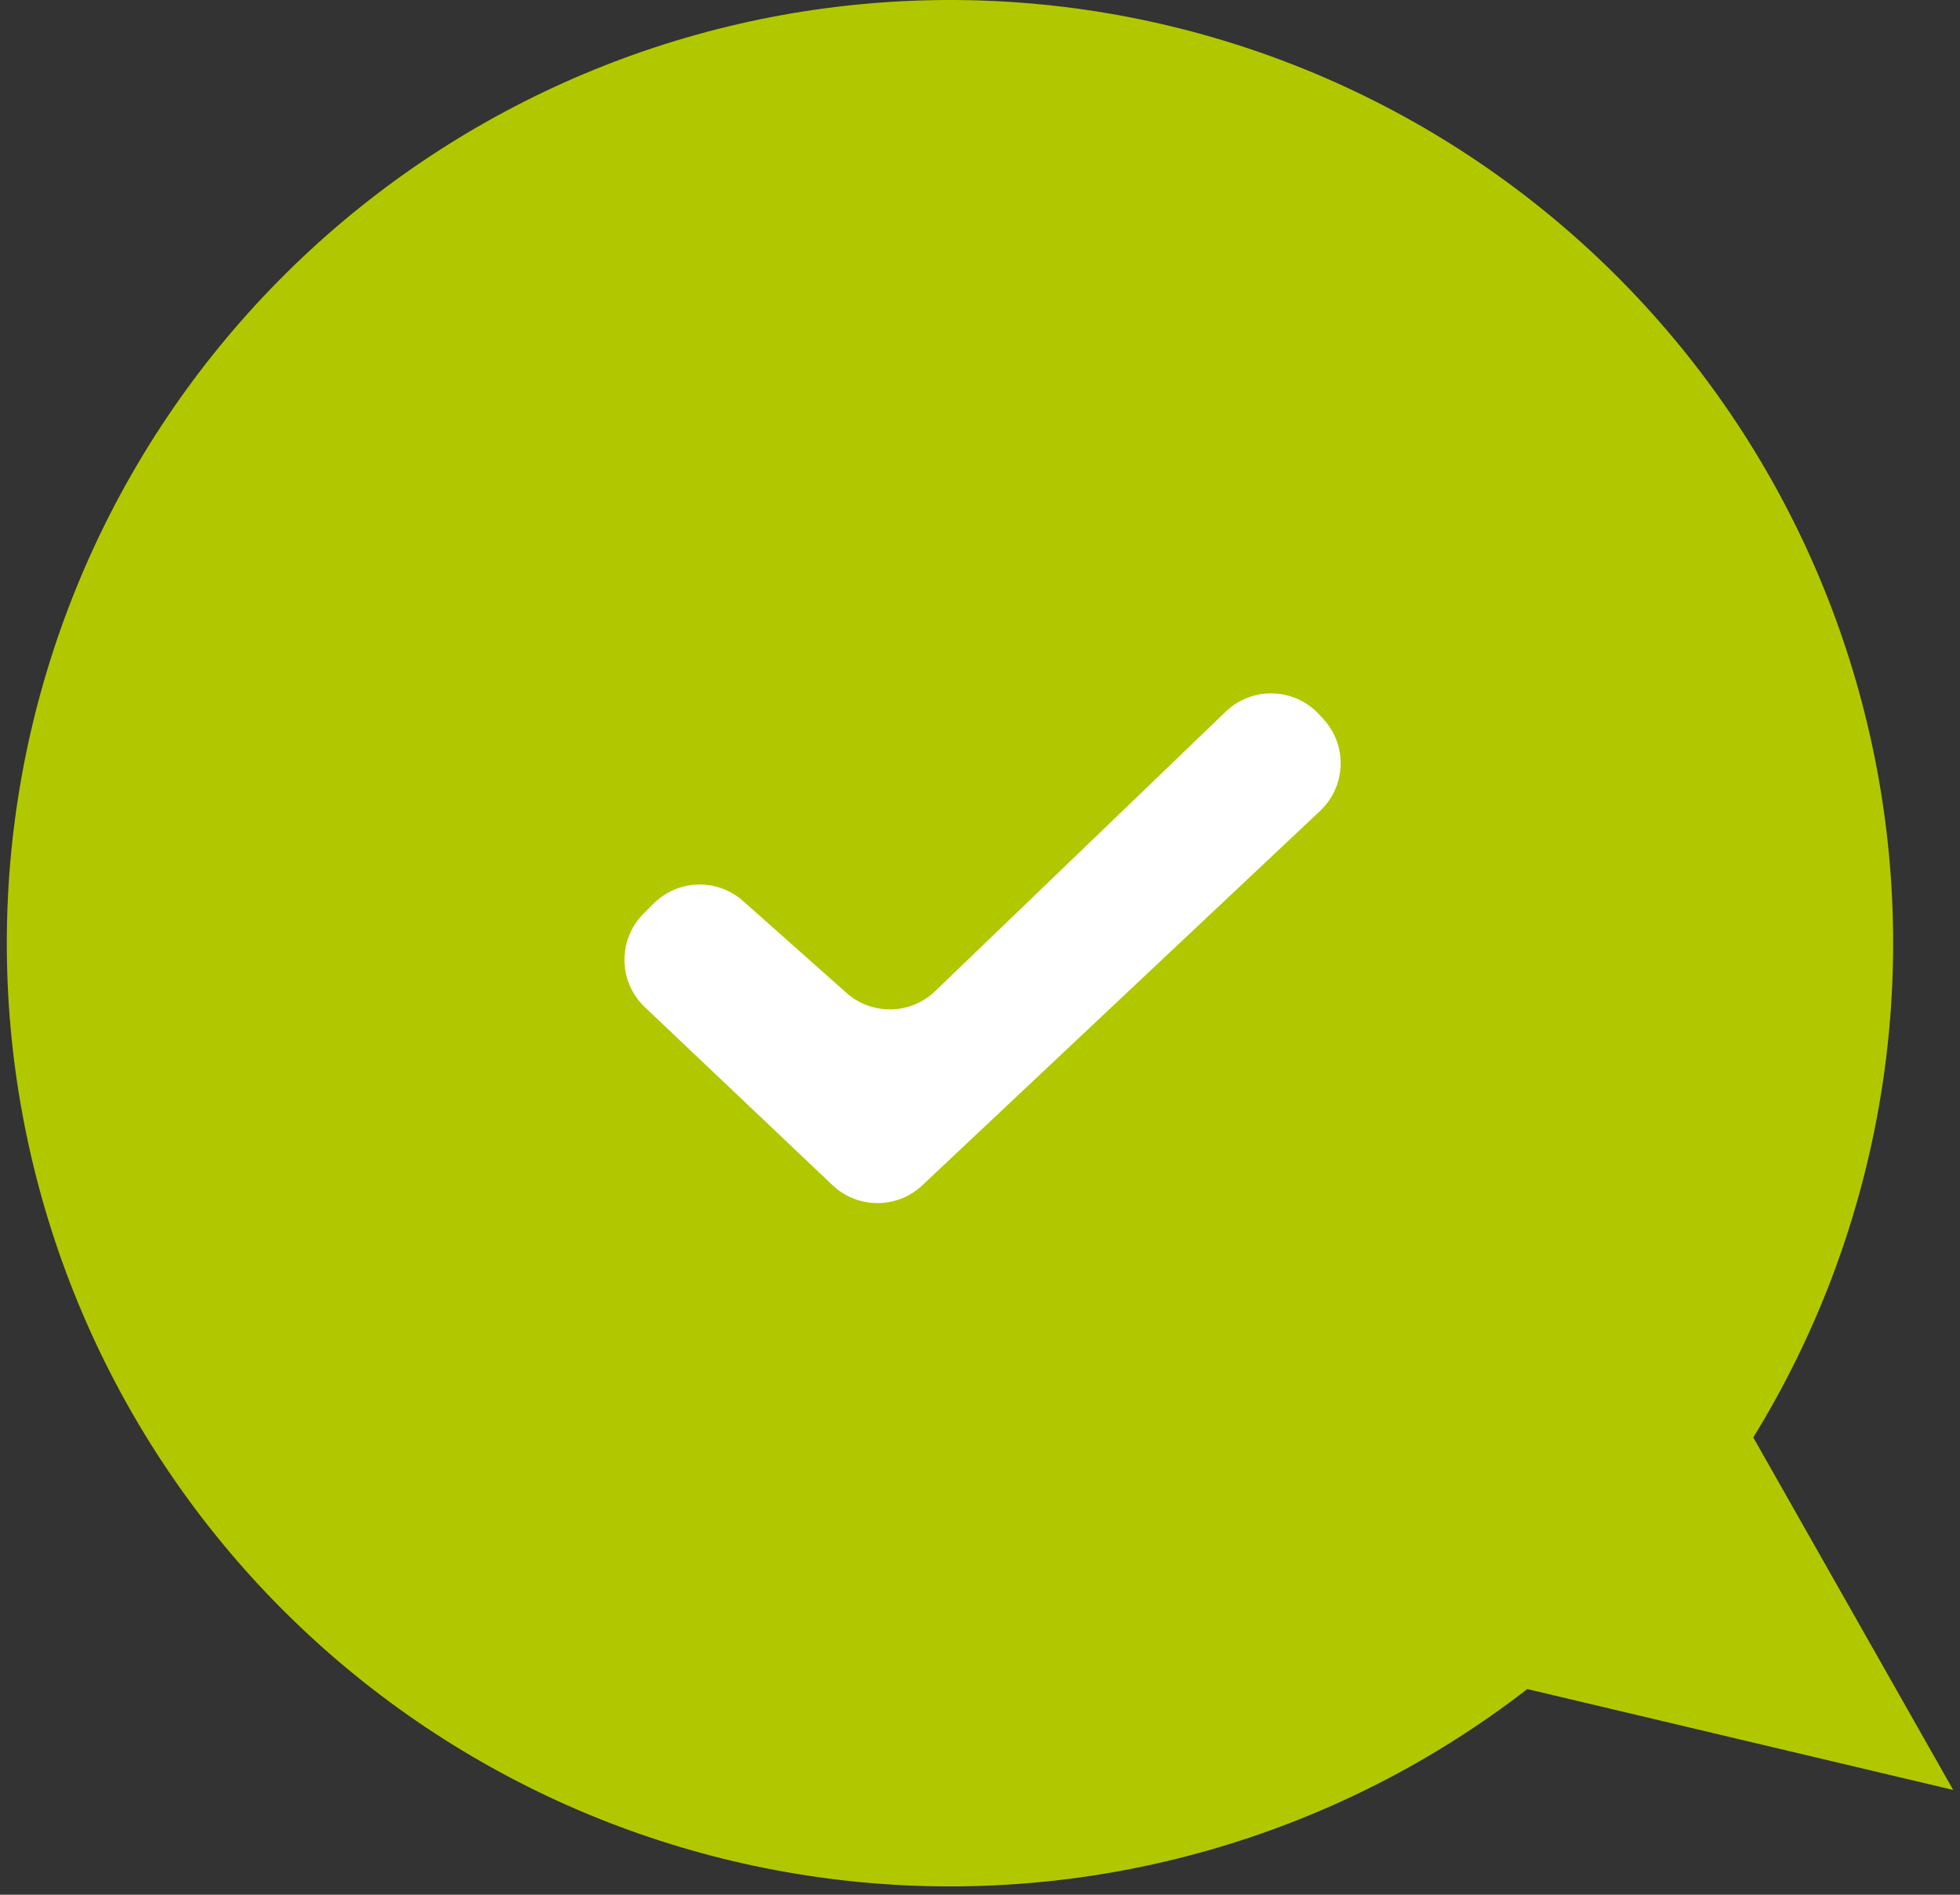 <svg fill="none" height="116" viewBox="0 0 120 116" width="120" xmlns="http://www.w3.org/2000/svg"><rect x="0" y="0" width="120" height="116" fill="#333333" stroke="none"/><path d="m119.583 109.584-12.239-21.58c7.554-12.278 10.242-26.937 7.537-41.096s-10.609-26.794-22.157-35.422c-11.548-8.628-25.905-12.625-40.25-11.205-14.345 1.42-27.64 8.154-37.273 18.878-9.632 10.725-14.905 24.664-14.782 39.079.123 14.415 5.633 28.262 15.447 38.821 9.814 10.559 23.222 17.064 37.59 18.239s28.654-3.066 40.053-11.89z" fill="#b1c800"/><path d="m39.481 61.661c-1.633-1.549-1.668-4.139-.076-5.731l.605-.605c1.497-1.497 3.902-1.568 5.485-.162l6.33 5.624c1.561 1.387 3.925 1.34 5.43-.107l17.791-17.113c1.612-1.55 4.181-1.478 5.703.16l.262.282c1.497 1.611 1.412 4.128-.189 5.636l-24.357 22.923c-1.544 1.454-3.955 1.449-5.494-.01z" fill="#fff"/></svg>